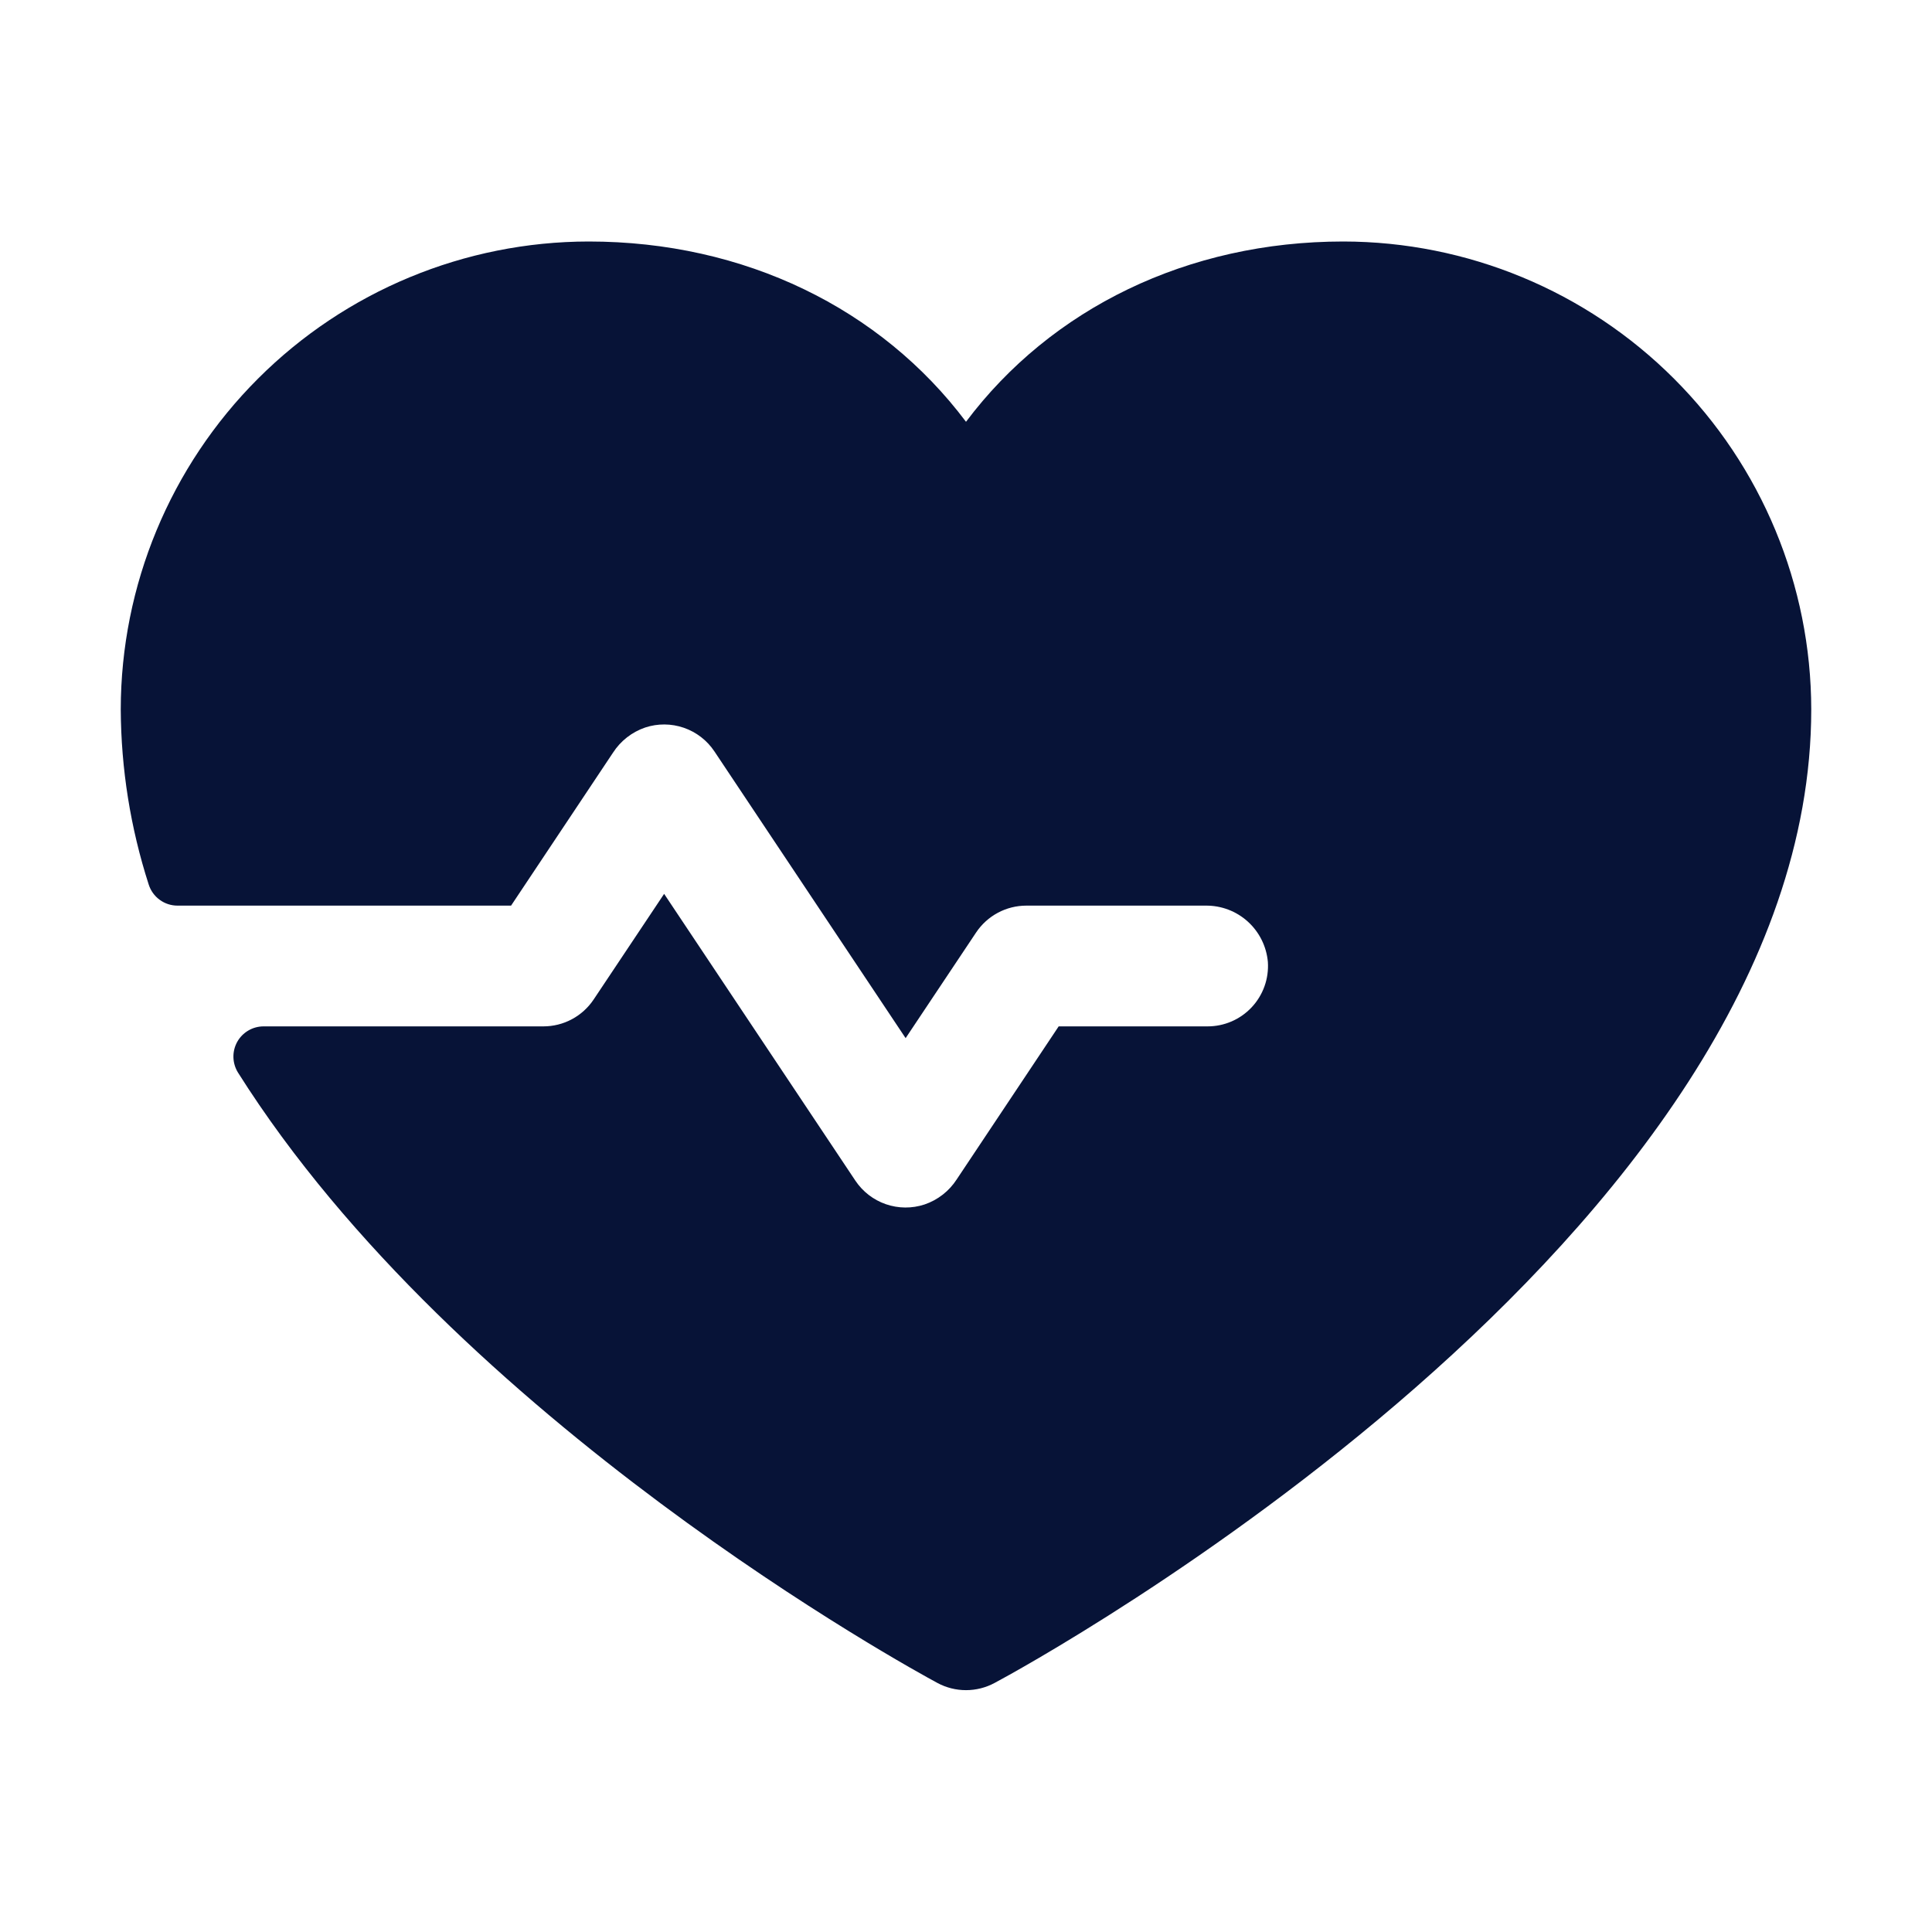 <svg width="100" height="100" viewBox="0 0 100 100" fill="none" xmlns="http://www.w3.org/2000/svg">
<path d="M93.75 36.719C93.75 64.062 53.207 86.195 51.48 87.109C51.025 87.354 50.517 87.482 50 87.482C49.483 87.482 48.975 87.354 48.52 87.109C47.211 86.406 23.695 73.559 12.316 55.512C12.17 55.275 12.089 55.004 12.082 54.726C12.075 54.448 12.143 54.173 12.277 53.929C12.412 53.686 12.61 53.483 12.85 53.342C13.089 53.2 13.362 53.126 13.641 53.125H28.125C28.64 53.125 29.146 52.999 29.6 52.756C30.054 52.513 30.441 52.163 30.727 51.734L34.375 46.266L44.273 61.109C44.653 61.678 45.208 62.107 45.854 62.33C46.501 62.553 47.202 62.558 47.852 62.344C48.54 62.111 49.13 61.651 49.523 61.039L54.797 53.125H62.5C62.928 53.126 63.352 53.039 63.746 52.869C64.139 52.699 64.493 52.45 64.786 52.138C65.079 51.825 65.305 51.456 65.449 51.053C65.594 50.649 65.653 50.22 65.625 49.793C65.555 48.99 65.184 48.243 64.586 47.701C63.989 47.16 63.209 46.865 62.402 46.875H53.125C52.61 46.875 52.104 47.001 51.65 47.244C51.196 47.487 50.809 47.837 50.523 48.266L46.875 53.734L36.977 38.891C36.597 38.321 36.041 37.892 35.394 37.669C34.747 37.446 34.044 37.441 33.395 37.656C32.707 37.891 32.12 38.351 31.727 38.961L26.453 46.875H9.191C8.857 46.876 8.532 46.77 8.263 46.572C7.994 46.375 7.795 46.096 7.695 45.777C6.753 42.85 6.265 39.794 6.25 36.719C6.257 30.298 8.811 24.142 13.351 19.602C17.892 15.061 24.048 12.507 30.469 12.5C38.535 12.5 45.598 15.969 50 21.832C54.402 15.969 61.465 12.5 69.531 12.5C75.952 12.507 82.108 15.061 86.648 19.602C91.189 24.142 93.743 30.298 93.75 36.719Z" fill="#071337"/>
</svg>
